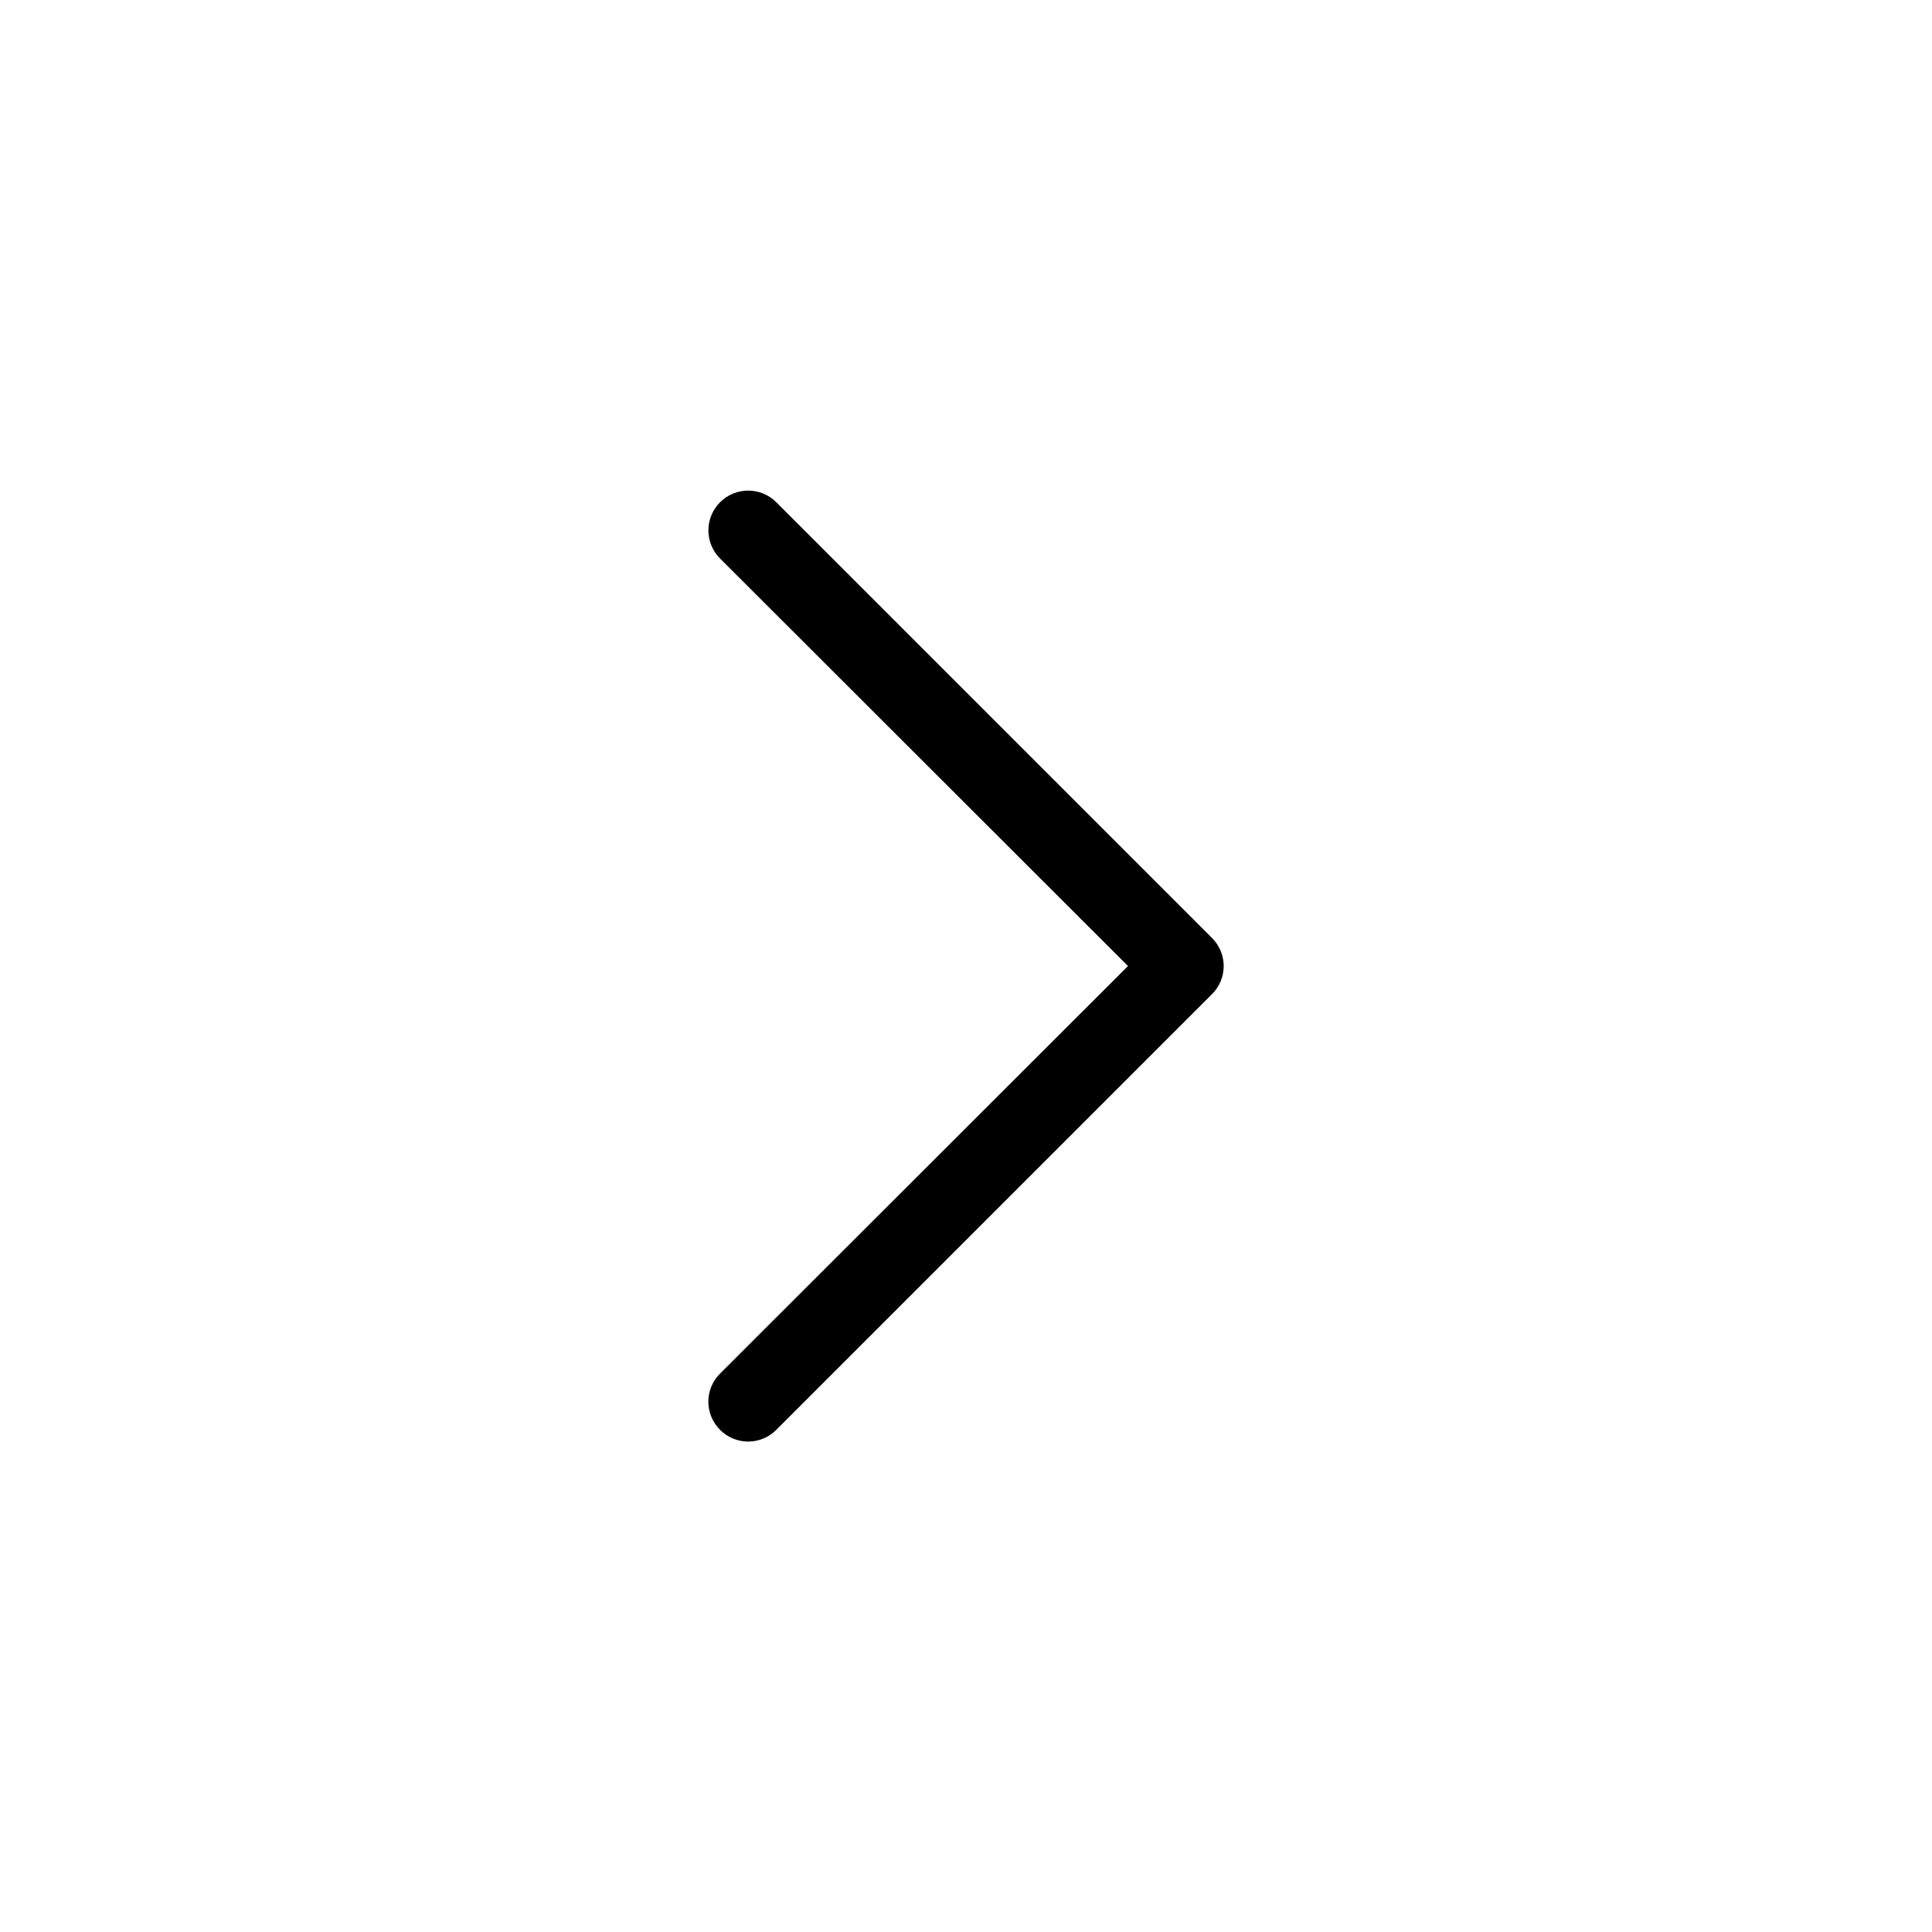 <?xml version="1.0" encoding="UTF-8"?>
<!-- Uploaded to: SVG Repo, www.svgrepo.com, Generator: SVG Repo Mixer Tools -->
<svg fill="#000000" width="800px" height="800px" version="1.1" viewBox="144 144 512 512" xmlns="http://www.w3.org/2000/svg">
 <path d="m334.82 522.91c-1.984-1.969-3.102-4.652-3.102-7.453 0-2.797 1.117-5.481 3.102-7.449l108.11-108-108.11-108c-4.113-4.117-4.113-10.789 0-14.906 4.117-4.117 10.789-4.117 14.906 0l115.46 115.46c1.984 1.969 3.106 4.652 3.106 7.453 0 2.797-1.121 5.481-3.106 7.449l-115.46 115.46c-1.973 1.988-4.652 3.106-7.453 3.106-2.797 0-5.481-1.117-7.453-3.106z"/>
</svg>